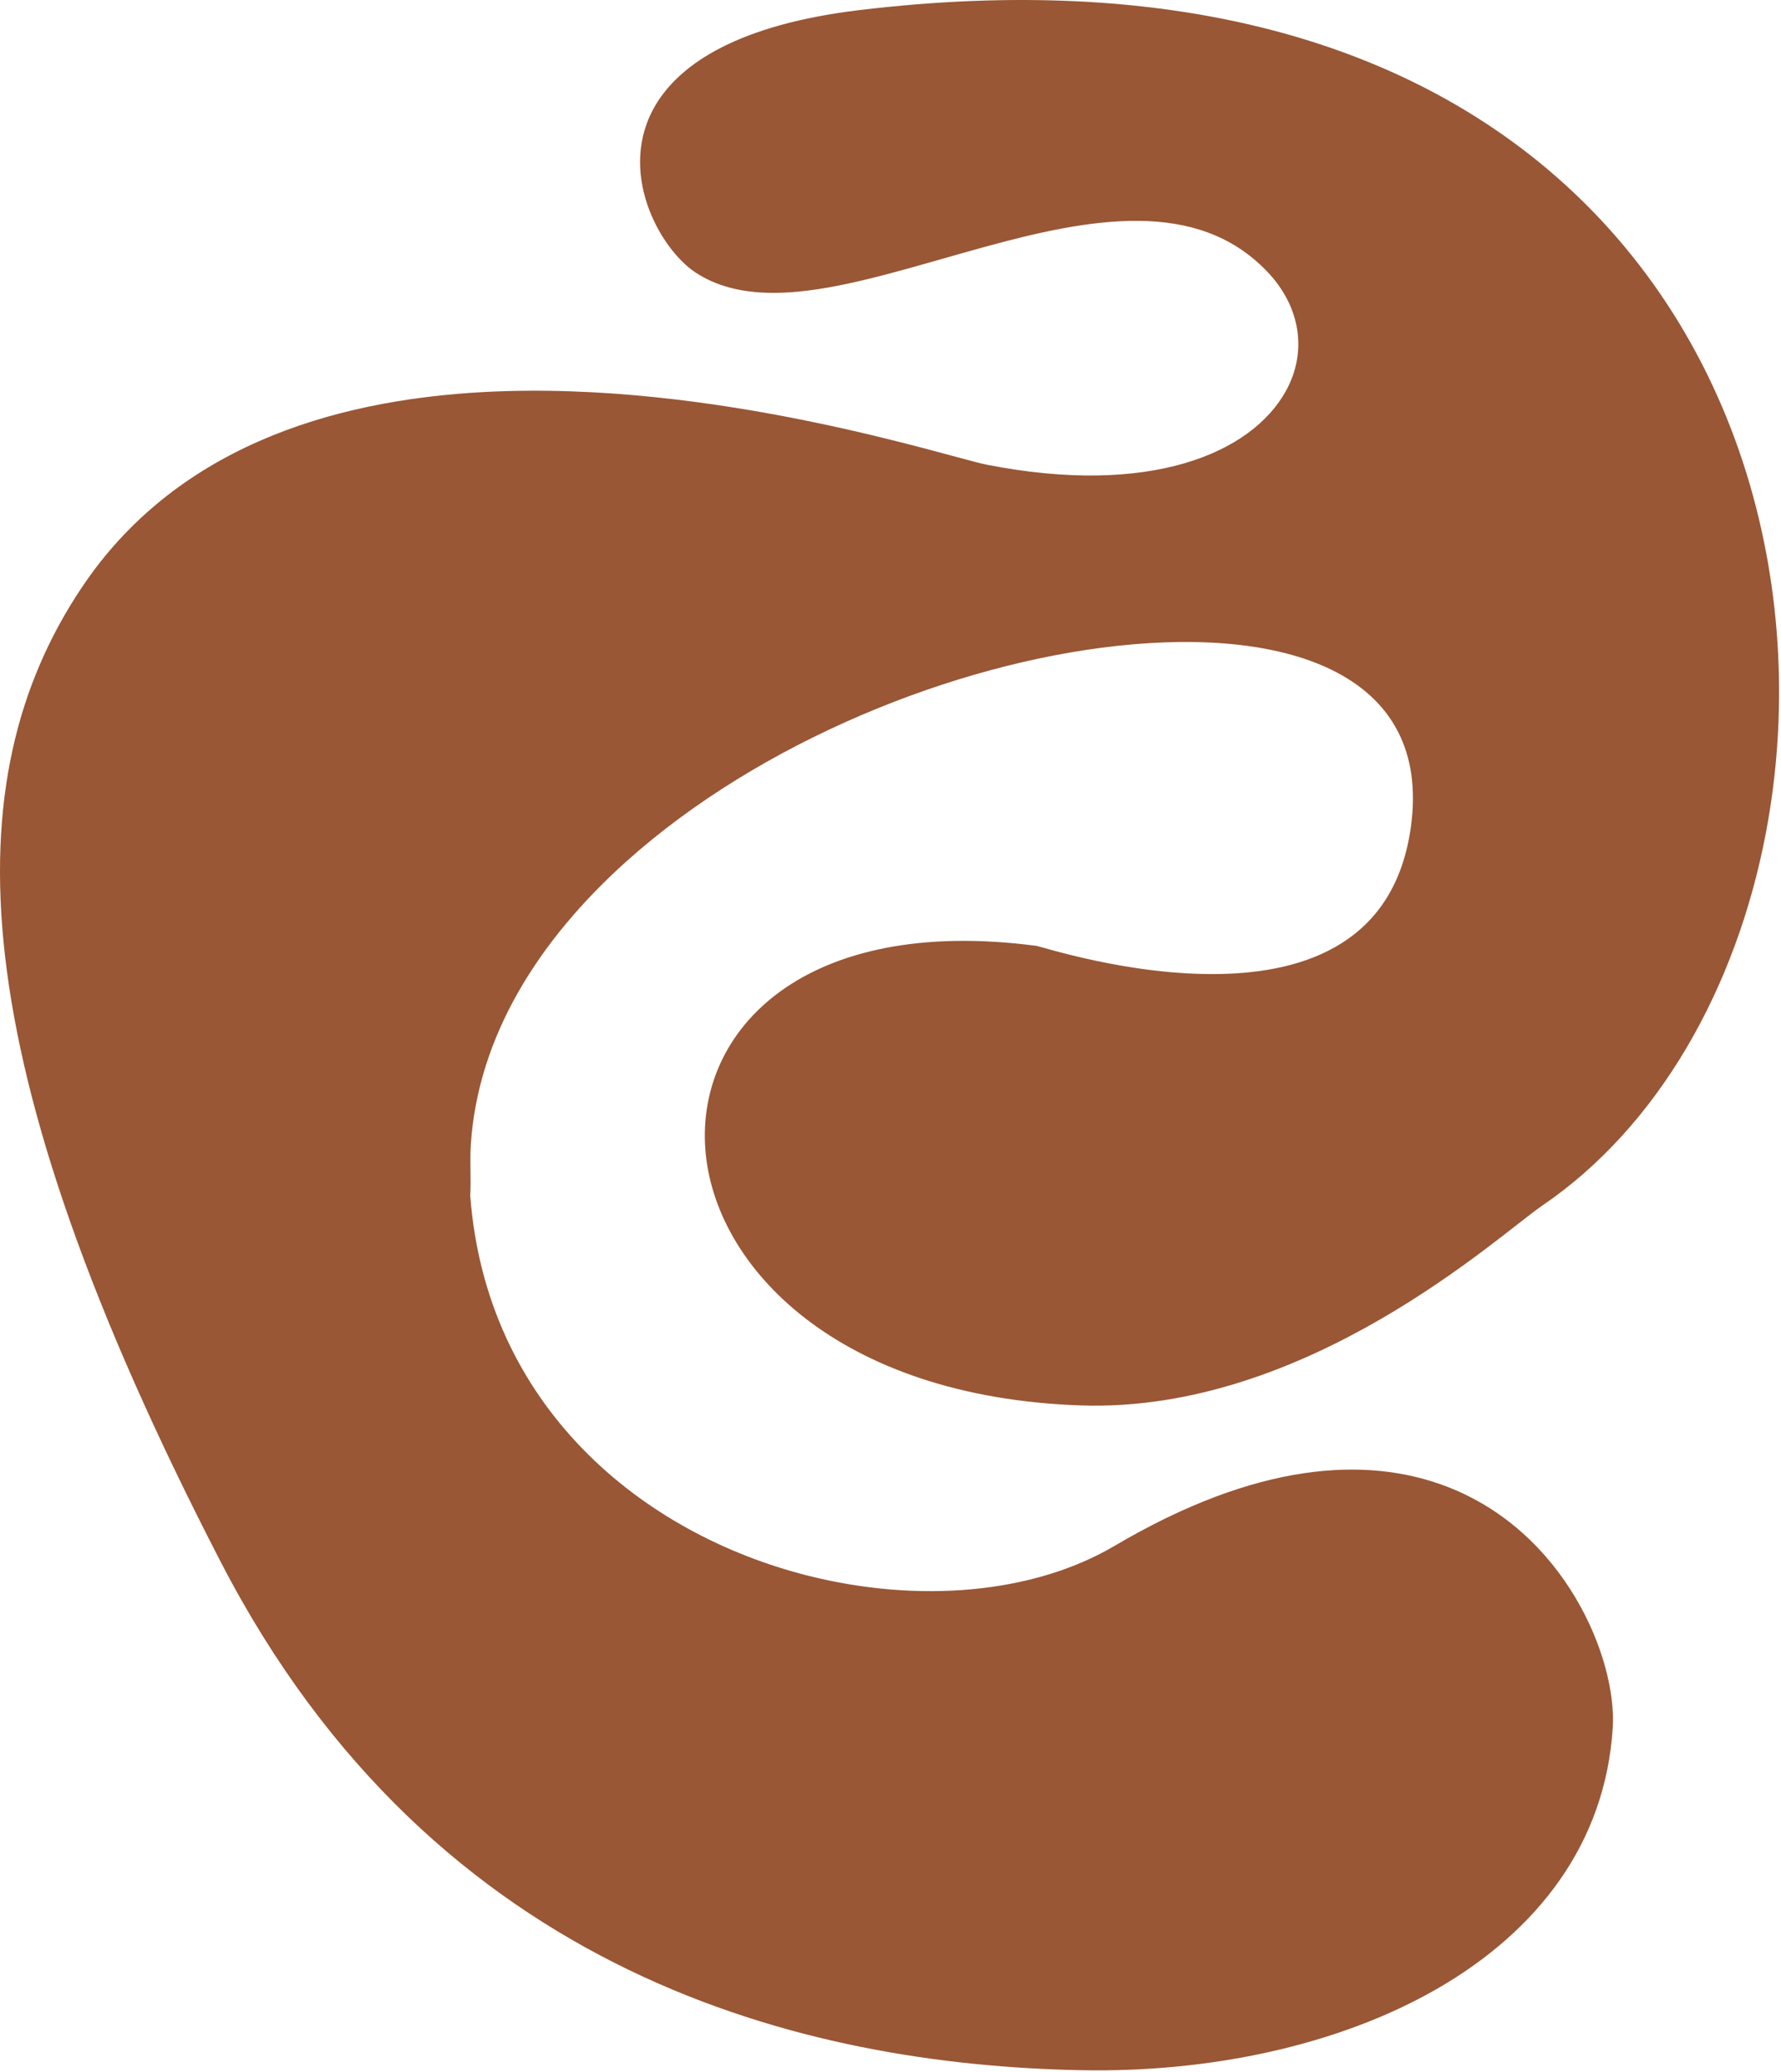 <svg xmlns="http://www.w3.org/2000/svg" fill="none" viewBox="0 0 460 535" height="535" width="460">
<path fill="#995735" d="M118.325 308.758C125.271 402.297 235.159 433.916 289.464 401.884C378.508 349.364 415.207 417.863 413.433 445.986C409.789 503.7 345.038 532.776 279.278 531.491C209.475 530.125 114.561 507.926 59.765 401.884C-6.965 272.751 -8.944 202.311 23.681 153.497C81.758 66.599 238.338 119.93 254.245 123.054C327.604 137.471 354.37 93.525 329.308 67.728C290.459 27.744 213.978 89.495 181.301 67.728C167.485 58.525 148.419 14.531 222.514 5.68C483.762 -25.547 501.09 237.595 396.584 308.758C385.63 316.217 336.801 361.779 279.278 359.818C158.385 355.7 153.526 232.409 267.207 247.339C270.047 247.718 358.728 277.572 367.499 213.949C381.633 111.41 126.281 175.121 118.489 295.444C118.202 299.873 118.612 304.329 118.325 308.758Z" clip-rule="evenodd" fill-rule="evenodd"></path>
<path fill="#995735" d="M121.449 308.738V308.745C125.593 363.226 165.729 396.008 208.529 406.861C237.043 414.09 266.785 411.642 287.879 399.2C324.631 377.521 352.782 376.074 373.172 383.701C404.322 395.352 417.659 428.439 416.543 446.182C414.652 476.124 397.005 498.702 371.205 513.565C345.896 528.144 312.688 535.265 279.216 534.609C208.54 533.229 112.476 510.685 56.994 403.318C-10.561 272.589 -11.941 201.182 21.088 151.766C44.893 116.144 84.765 103.35 125.183 101.227C184.697 98.096 245.245 118.111 254.846 119.998C296.954 128.268 323.179 117.104 332.112 100.99C337.679 90.942 336.038 79.129 327.071 69.898C317.977 60.54 306.653 57.2 294.345 57.037C281.475 56.868 267.554 60.121 253.815 63.901C236.788 68.587 220.033 74.071 205.791 75.349C195.614 76.268 186.656 75.044 179.571 70.324C170.396 64.212 159.168 44.223 169.338 27.102C175.764 16.29 191.048 6.302 222.143 2.583C301.589 -6.911 358.748 10.596 397.033 41.498C450.845 84.937 467.514 155.011 456.097 215.085C448.455 255.292 428.231 290.981 398.336 311.335C387.216 318.908 337.561 364.923 279.171 362.935C216.533 360.805 184.359 327.198 182.166 296.661C179.945 265.732 207.959 236.419 267.612 244.249C269.018 244.432 291.674 251.965 315.07 251.525C337.249 251.113 360.293 243.397 364.408 213.523C369.777 174.594 333.612 161.882 288.535 166.791C246.374 171.375 196.198 191.601 161.81 222.428C139.206 242.701 123.418 267.558 121.599 295.64C121.316 300.002 121.709 304.384 121.449 308.738ZM115.213 308.562C115.5 304.127 115.089 299.67 115.377 295.241C117.298 265.57 133.769 239.198 157.648 217.79C192.984 186.103 244.536 165.303 287.86 160.59C337.776 155.16 376.532 171.267 370.588 214.375C366.847 241.517 349.491 252.729 329.789 256.36C301.654 261.546 268.53 250.66 266.8 250.436C212.764 243.336 186.374 268.2 188.385 296.215C190.425 324.622 221.125 354.72 279.383 356.701C336.043 358.635 384.036 313.533 394.823 306.182C423.451 286.687 442.656 252.424 449.972 213.922C460.988 155.945 445.046 88.271 393.112 46.353C355.865 16.283 300.185 -0.467 222.883 8.777C194.7 12.144 180.523 20.482 174.699 30.287C166.495 44.102 175.626 60.202 183.028 65.131C189.015 69.121 196.631 69.919 205.231 69.141C219.153 67.883 235.516 62.467 252.162 57.889C266.484 53.947 281.01 50.627 294.428 50.803C308.408 50.985 321.214 54.921 331.544 65.557C339.847 74.104 342.916 84.477 341.073 94.35C339.376 103.445 333.464 112.195 323.301 118.632C308.841 127.801 285.501 132.379 253.643 126.117C244.155 124.251 184.33 104.364 125.51 107.454C87.039 109.476 48.93 121.323 26.273 155.228C-5.949 203.441 -3.371 272.92 62.534 400.458C116.644 505.167 210.408 527.028 279.338 528.374C311.626 529.003 343.679 522.227 368.094 508.162C392.017 494.382 408.569 473.561 410.322 445.79C411.326 429.778 399.098 400.052 370.983 389.537C351.861 382.39 325.531 384.229 291.047 404.569C268.697 417.755 237.208 420.561 206.997 412.907C161.764 401.431 119.495 366.628 115.215 308.988C115.204 308.846 115.204 308.704 115.213 308.562Z" clip-rule="evenodd" fill-rule="evenodd"></path>
</svg>
